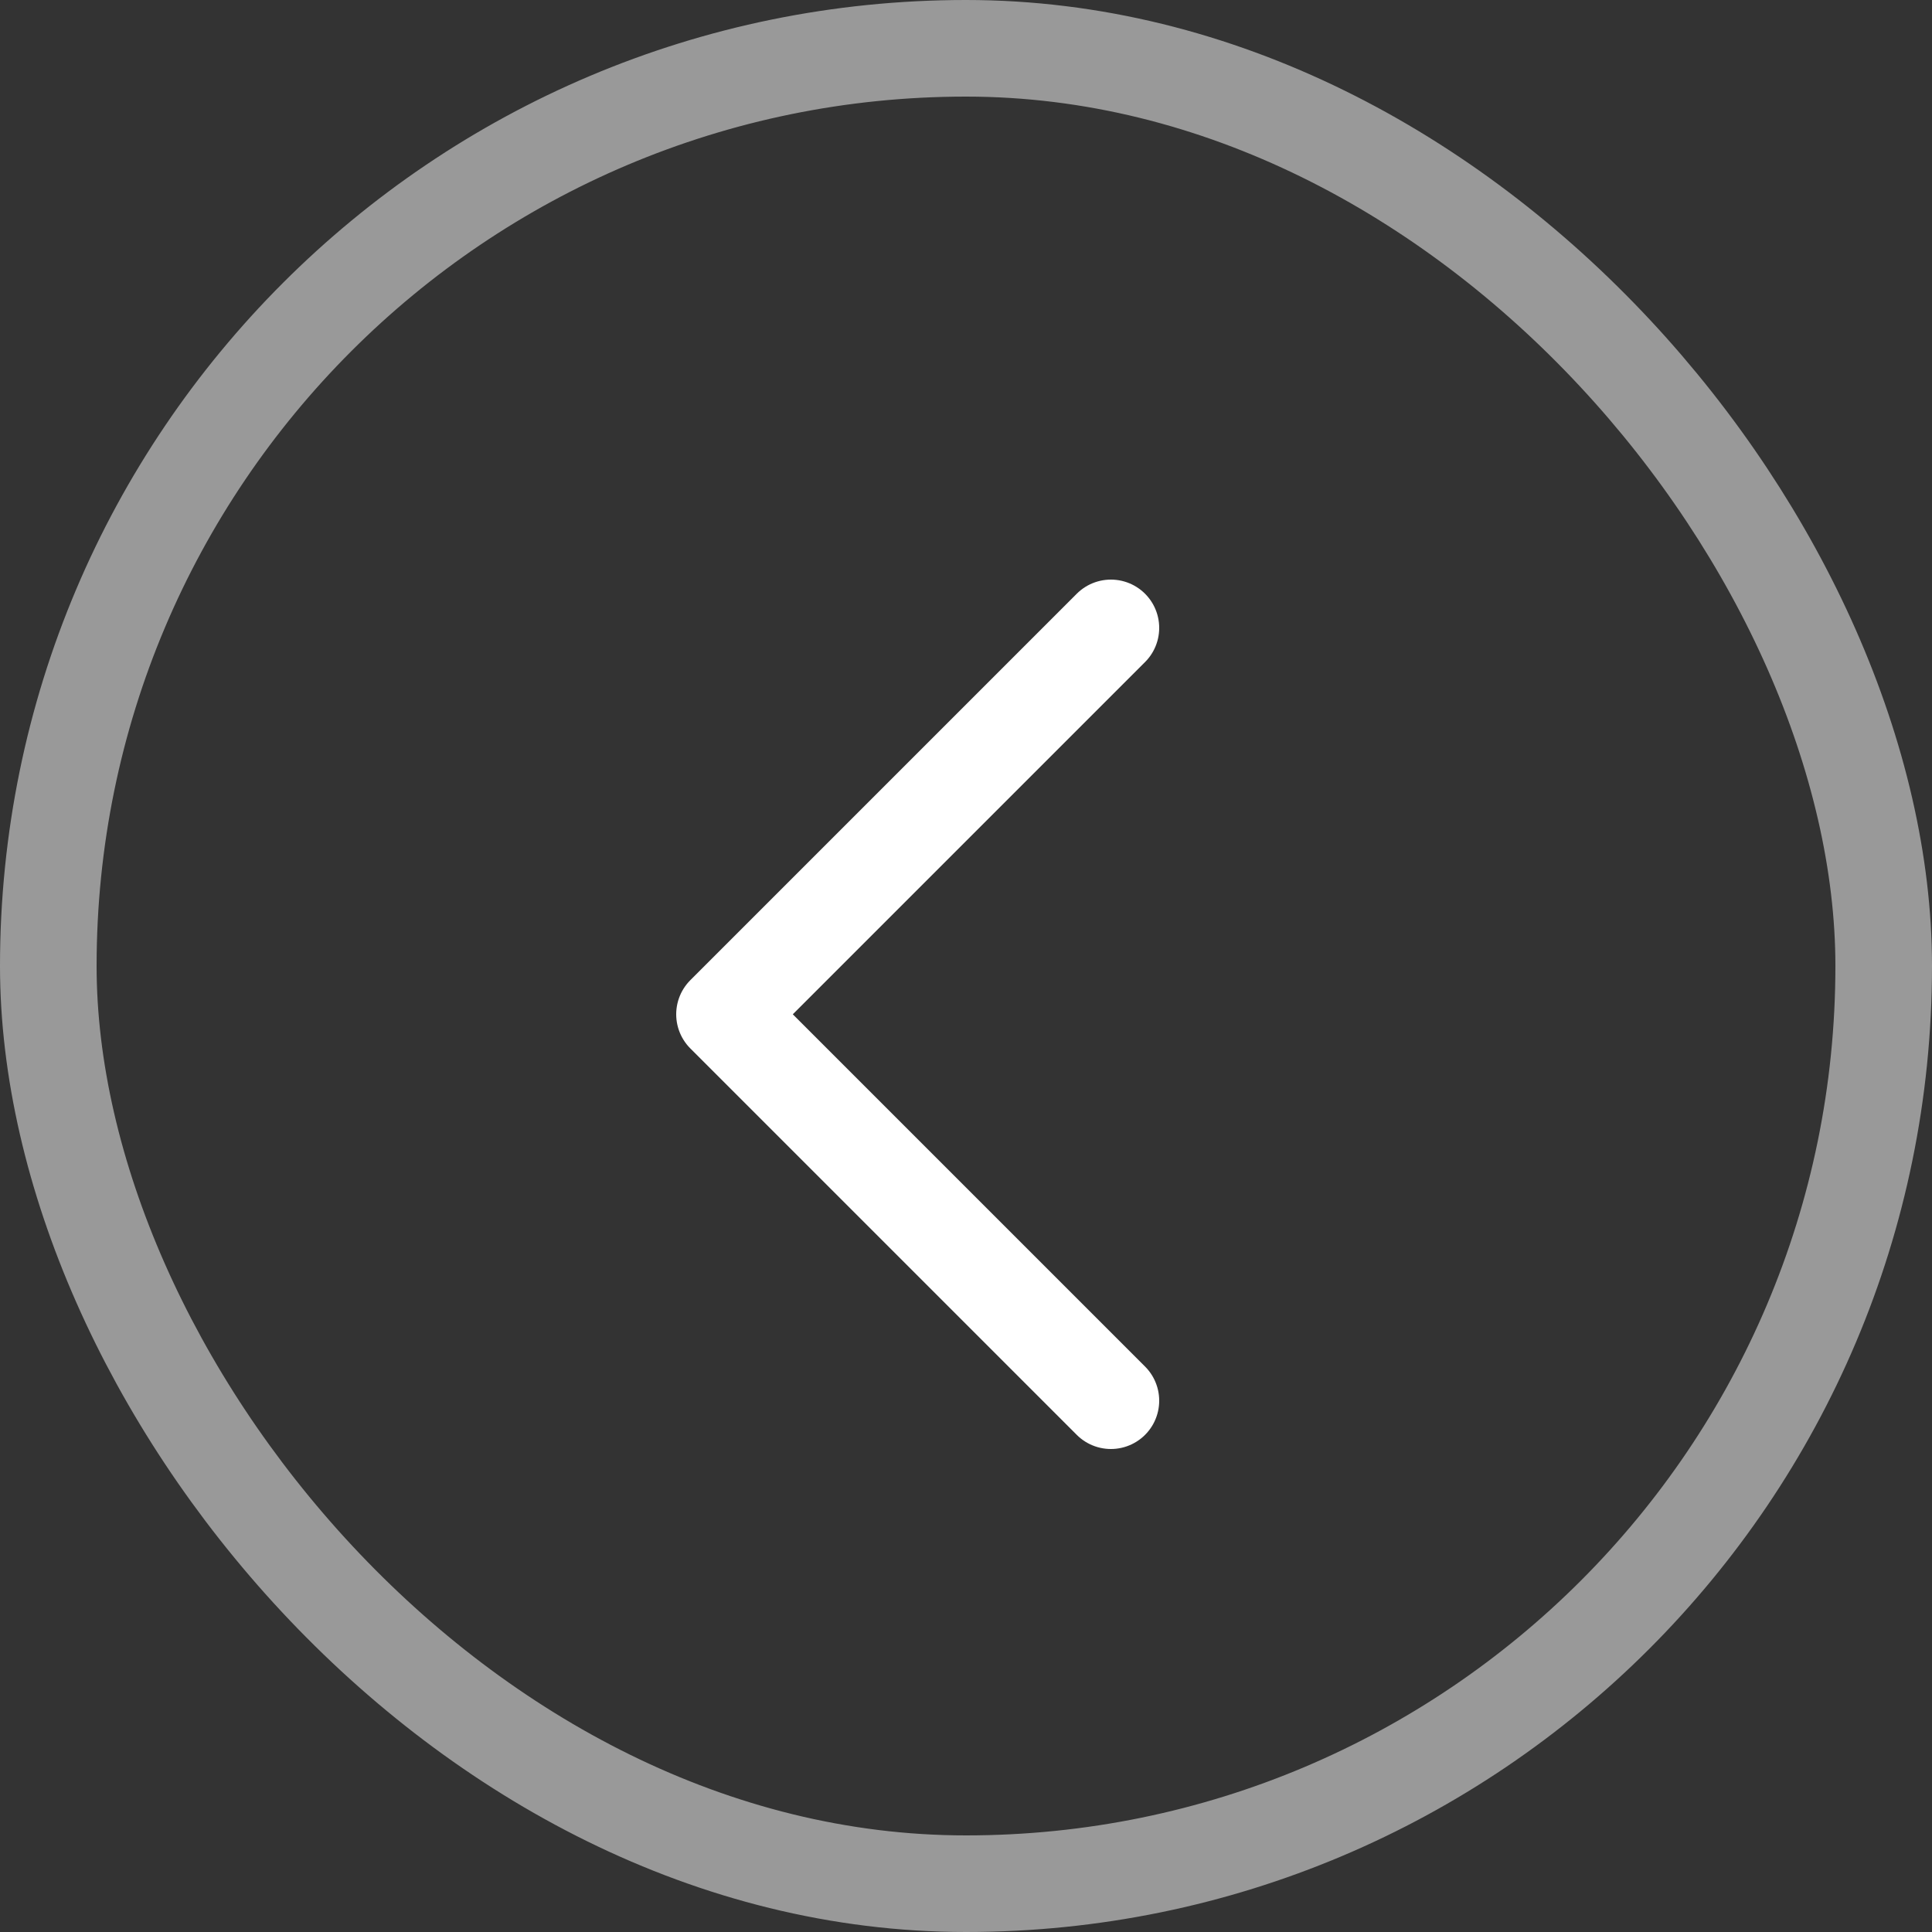 <svg xmlns="http://www.w3.org/2000/svg" width="40" height="40" viewBox="0 0 40 40" fill="none"><rect x="0" y="0" width="40" height="40" fill="#333333" stroke="none"/><rect x="39" y="39" width="38" height="38" rx="19" transform="rotate(-180 39 39)" stroke="white" stroke-opacity="0.5" stroke-width="2"></rect><path d="M23 29L15 21L23 13" stroke="white" stroke-width="2" stroke-linecap="round" stroke-linejoin="round"></path></svg>